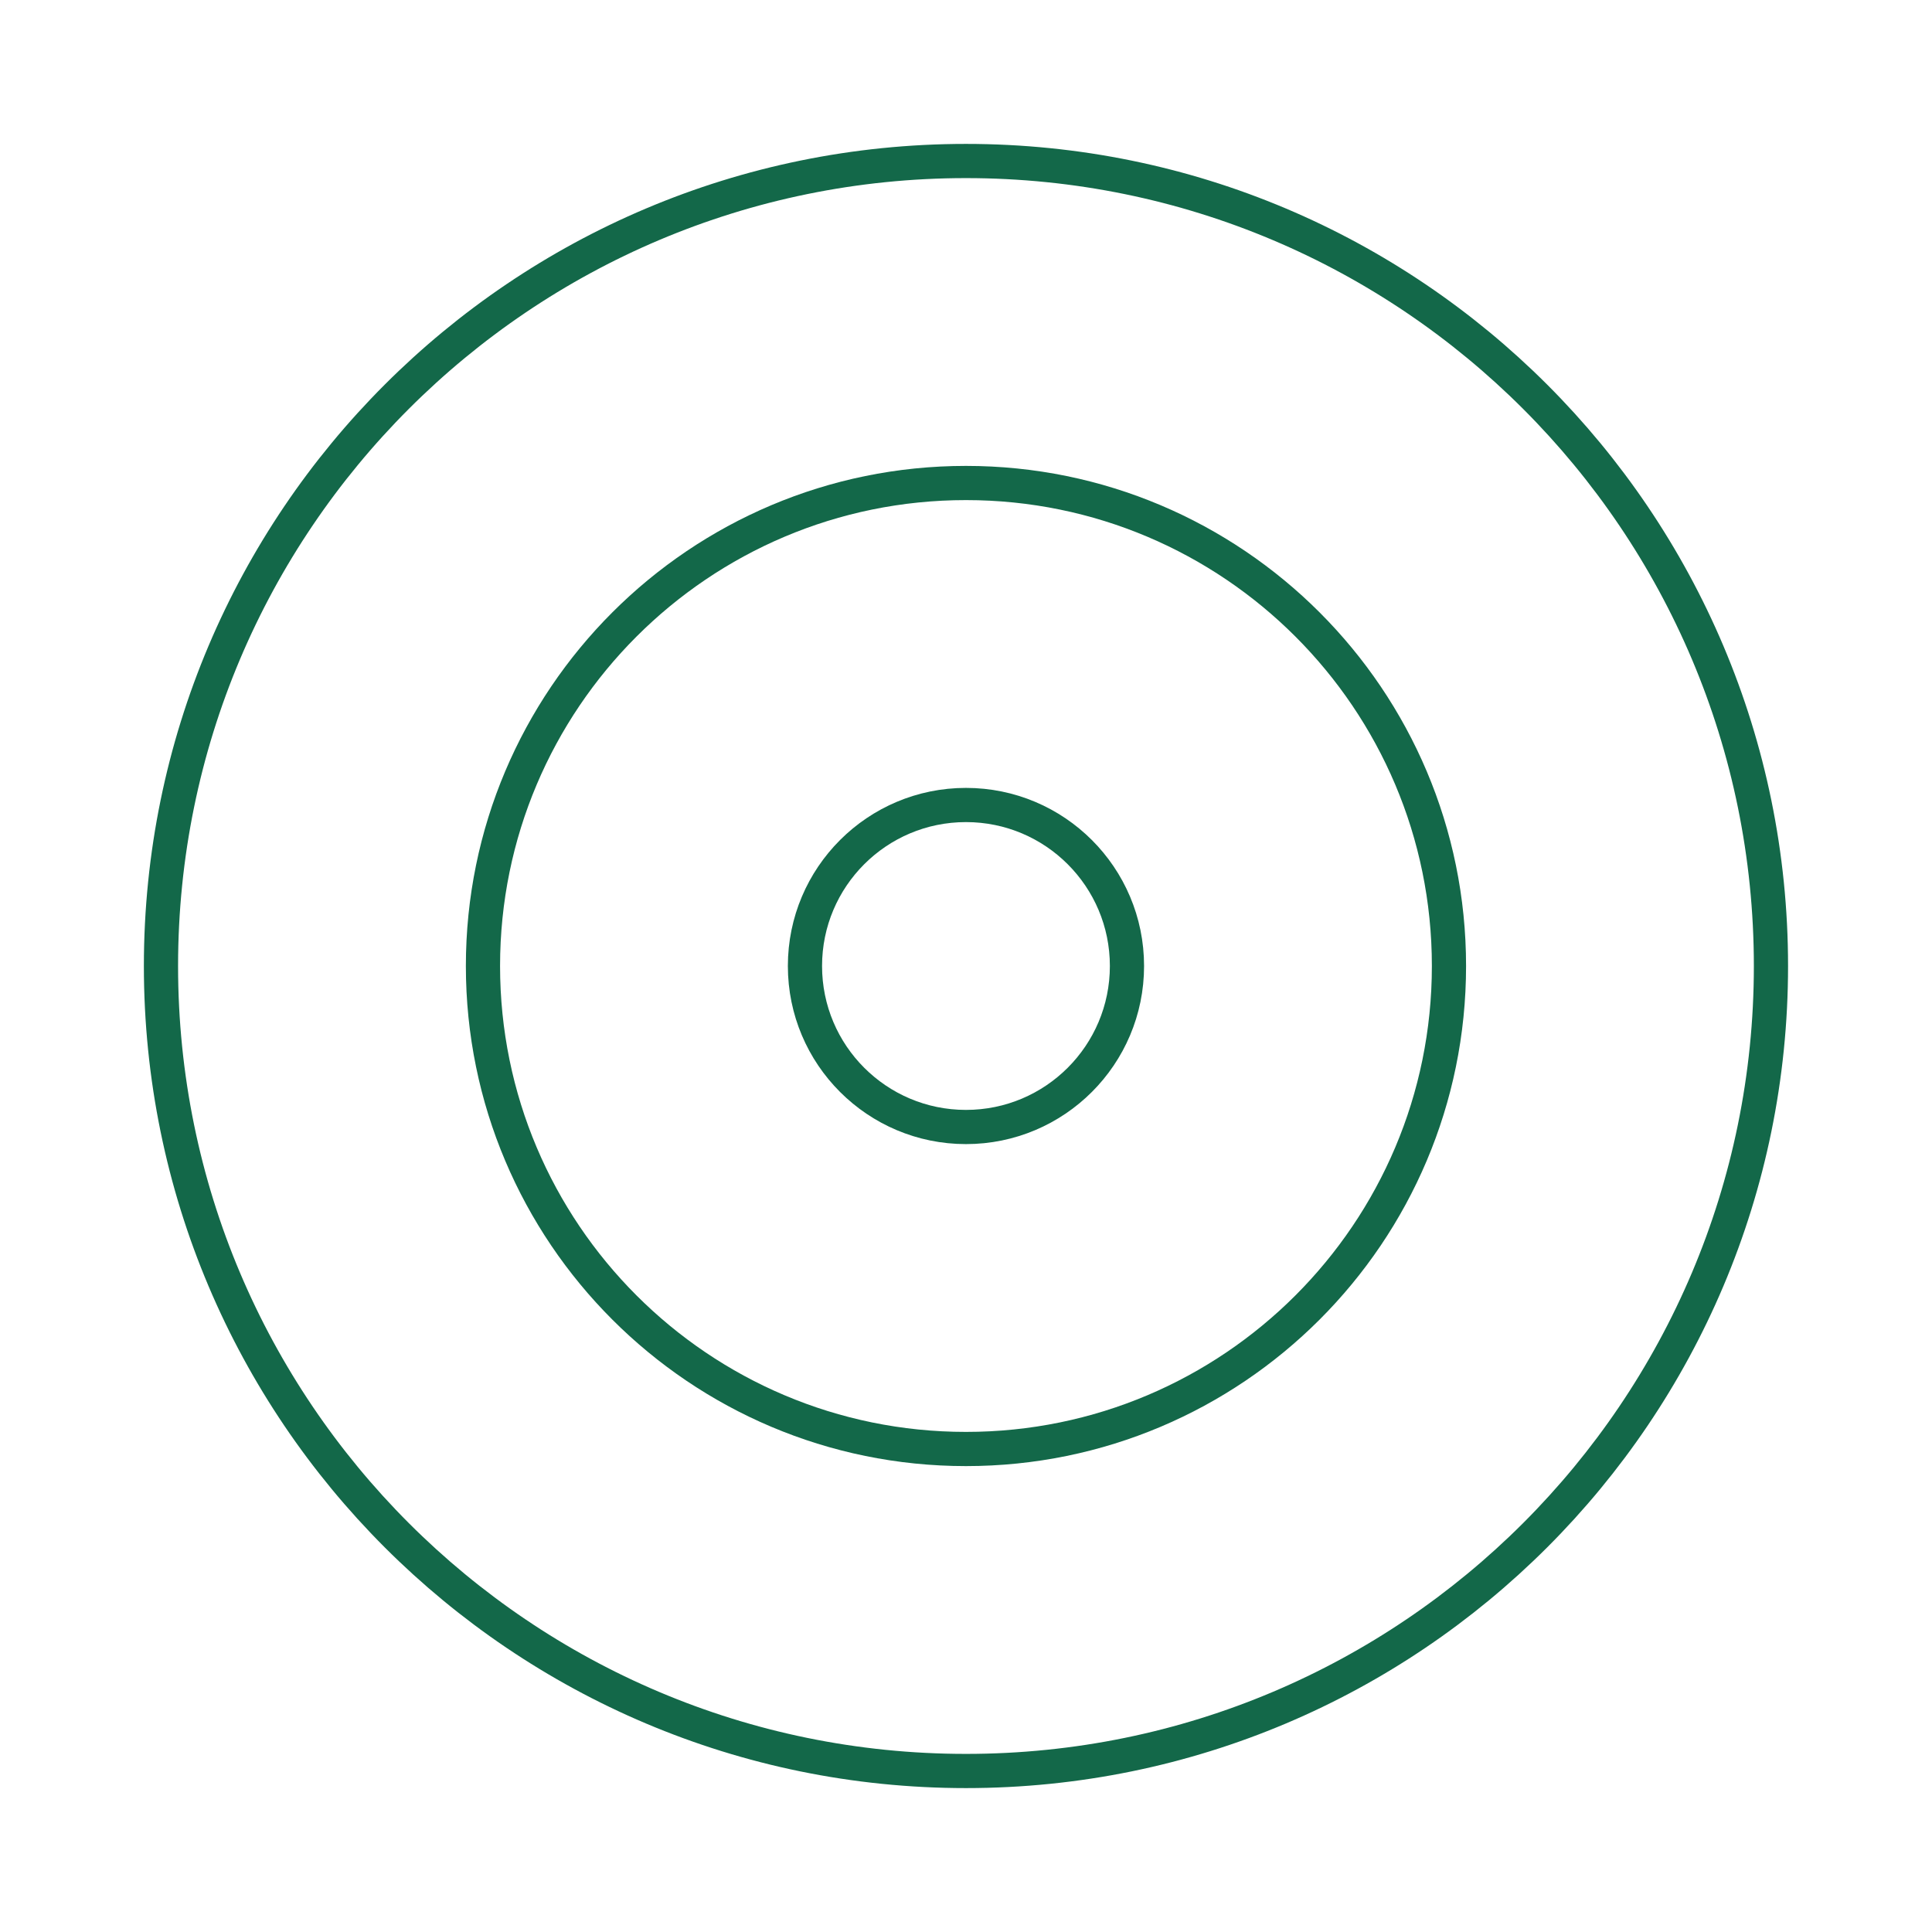 <?xml version="1.0" encoding="UTF-8"?> <svg xmlns="http://www.w3.org/2000/svg" width="113" height="113" viewBox="0 0 113 113" fill="none"> <path d="M56.498 103.583C82.501 103.583 103.581 82.503 103.581 56.5C103.581 30.497 82.501 9.417 56.498 9.417C30.495 9.417 9.415 30.497 9.415 56.5C9.415 82.503 30.495 103.583 56.498 103.583Z" stroke="#136849" stroke-width="2" stroke-linecap="round" stroke-linejoin="round"></path> <path d="M56.498 84.75C72.1 84.75 84.748 72.102 84.748 56.5C84.748 40.898 72.1 28.25 56.498 28.25C40.896 28.25 28.248 40.898 28.248 56.5C28.248 72.102 40.896 84.75 56.498 84.75Z" stroke="#136849" stroke-width="2" stroke-linecap="round" stroke-linejoin="round"></path> <path d="M56.498 65.917C61.699 65.917 65.915 61.701 65.915 56.5C65.915 51.299 61.699 47.083 56.498 47.083C51.297 47.083 47.081 51.299 47.081 56.5C47.081 61.701 51.297 65.917 56.498 65.917Z" stroke="#136849" stroke-width="2" stroke-linecap="round" stroke-linejoin="round"></path> </svg> 